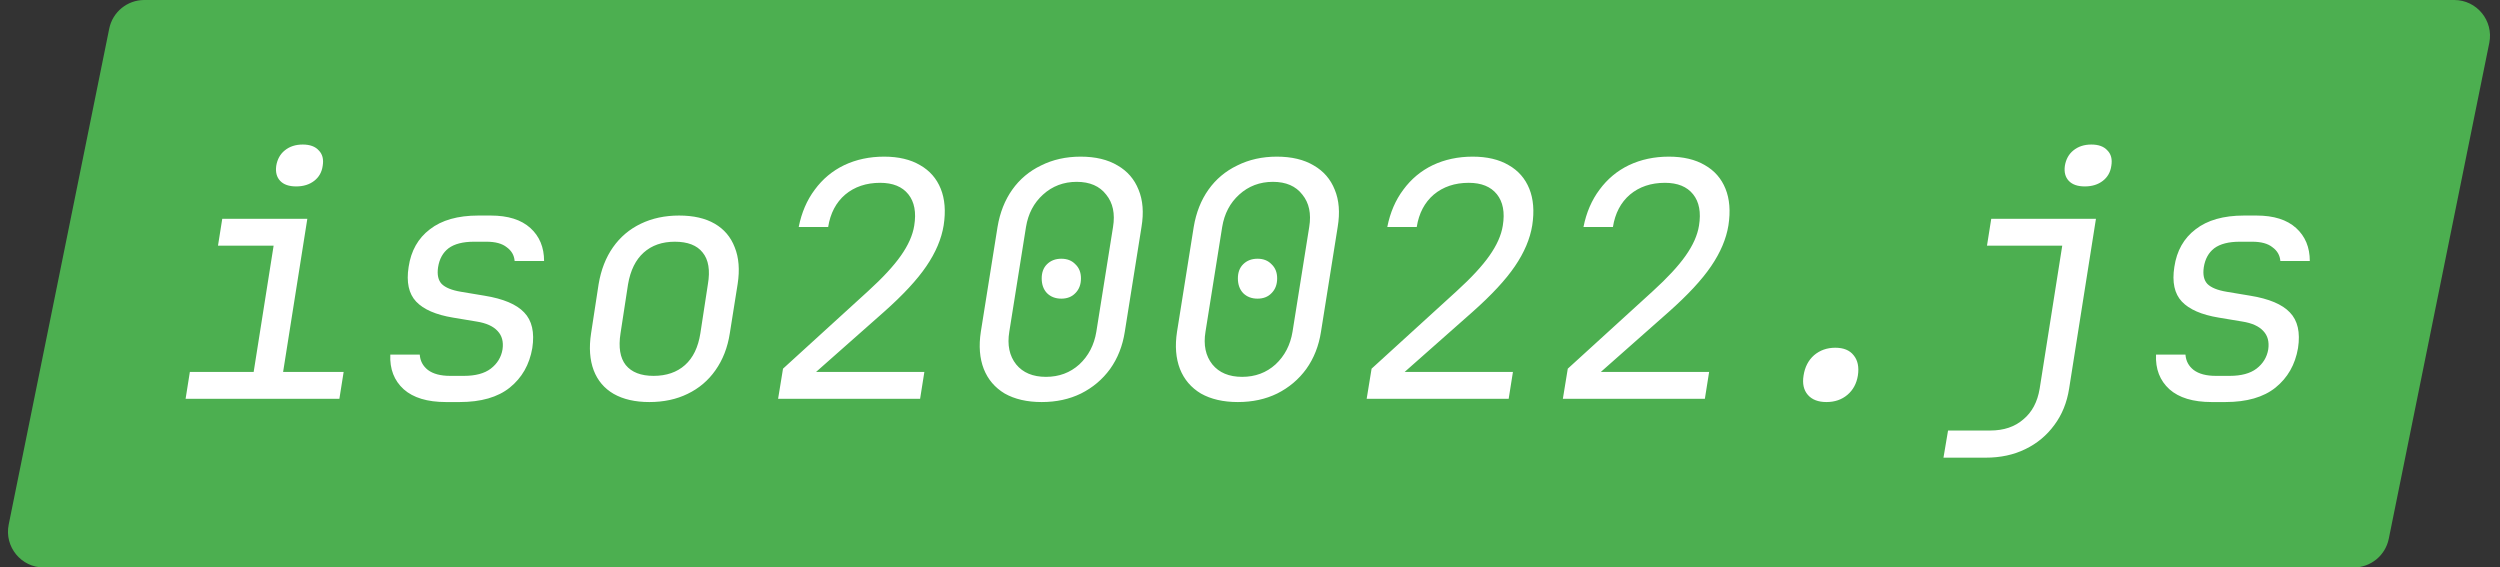 <svg width="489" height="111" viewBox="0 0 489 111" fill="none" xmlns="http://www.w3.org/2000/svg">
<rect x="0" y="0" width="489" height="111" fill="#333333" stroke="none"/>
<path d="M21.363 5.609C22.024 2.346 24.893 0 28.223 0H480.044C484.468 0 487.783 4.054 486.904 8.391L467.242 105.391C466.58 108.654 463.711 111 460.382 111H8.561C4.137 111 0.822 106.946 1.701 102.609L21.363 5.609Z" fill="#4CAF50"/>
<path d="M36.304 78L37.136 72.752H49.616L53.52 48.048H42.64L43.472 42.8H60.112L55.376 72.752H67.216L66.384 78H36.304ZM57.936 36.464C56.528 36.464 55.483 36.101 54.8 35.376C54.117 34.651 53.861 33.669 54.032 32.432C54.245 31.152 54.8 30.149 55.696 29.424C56.635 28.656 57.808 28.272 59.216 28.272C60.624 28.272 61.669 28.656 62.352 29.424C63.077 30.149 63.333 31.152 63.12 32.432C62.949 33.669 62.395 34.651 61.456 35.376C60.517 36.101 59.344 36.464 57.936 36.464ZM87.223 78.64C83.596 78.64 80.844 77.808 78.967 76.144C77.09 74.437 76.215 72.176 76.343 69.36H82.103C82.188 70.597 82.722 71.6 83.703 72.368C84.727 73.136 86.178 73.52 88.055 73.52H90.743C93.004 73.52 94.754 73.051 95.991 72.112C97.271 71.131 98.039 69.872 98.295 68.336C98.508 66.843 98.188 65.648 97.335 64.752C96.482 63.813 95.116 63.195 93.239 62.896L88.631 62.128C85.26 61.573 82.85 60.528 81.399 58.992C79.948 57.456 79.458 55.195 79.927 52.208C80.396 49.051 81.783 46.597 84.087 44.848C86.391 43.056 89.548 42.16 93.559 42.16H95.991C99.362 42.16 101.943 42.971 103.735 44.592C105.527 46.213 106.423 48.368 106.423 51.056H100.663C100.578 49.947 100.066 49.051 99.127 48.368C98.231 47.643 96.908 47.28 95.159 47.28H92.727C90.551 47.28 88.887 47.707 87.735 48.56C86.626 49.413 85.943 50.651 85.687 52.272C85.474 53.723 85.708 54.811 86.391 55.536C87.116 56.261 88.375 56.773 90.167 57.072L94.775 57.84C98.444 58.437 101.026 59.525 102.519 61.104C104.055 62.683 104.588 65.008 104.119 68.08C103.564 71.323 102.092 73.904 99.703 75.824C97.356 77.701 94.092 78.64 89.911 78.64H87.223ZM127.006 78.64C124.233 78.64 121.907 78.107 120.03 77.04C118.195 75.973 116.894 74.437 116.126 72.432C115.358 70.384 115.187 67.973 115.614 65.2L117.086 55.6C117.555 52.784 118.494 50.373 119.902 48.368C121.31 46.363 123.123 44.827 125.342 43.76C127.561 42.693 130.057 42.16 132.83 42.16C135.646 42.16 137.971 42.693 139.806 43.76C141.641 44.827 142.942 46.363 143.71 48.368C144.521 50.373 144.713 52.763 144.286 55.536L142.75 65.2C142.323 67.973 141.385 70.384 139.934 72.432C138.526 74.437 136.713 75.973 134.494 77.04C132.318 78.107 129.822 78.64 127.006 78.64ZM127.838 73.52C130.355 73.52 132.403 72.816 133.982 71.408C135.561 70 136.563 67.931 136.99 65.2L138.462 55.6C138.931 52.869 138.59 50.8 137.438 49.392C136.329 47.984 134.515 47.28 131.998 47.28C129.523 47.28 127.497 47.984 125.918 49.392C124.339 50.8 123.315 52.869 122.846 55.6L121.374 65.2C120.947 67.931 121.289 70 122.398 71.408C123.55 72.816 125.363 73.52 127.838 73.52ZM152.197 78L153.157 72.112L169.797 56.944C172.656 54.341 174.789 52.037 176.197 50.032C177.648 47.984 178.522 46.021 178.821 44.144C179.248 41.541 178.864 39.493 177.669 38C176.474 36.507 174.64 35.76 172.165 35.76C169.434 35.76 167.152 36.528 165.317 38.064C163.525 39.6 162.416 41.712 161.989 44.4H156.229C156.784 41.584 157.829 39.152 159.365 37.104C160.901 35.013 162.821 33.413 165.125 32.304C167.472 31.195 170.074 30.64 172.933 30.64C175.749 30.64 178.096 31.195 179.973 32.304C181.85 33.371 183.194 34.907 184.005 36.912C184.816 38.917 185.008 41.307 184.581 44.08C184.154 46.725 183.024 49.392 181.189 52.08C179.397 54.725 176.624 57.712 172.869 61.04L159.621 72.752H180.805L179.973 78H152.197ZM203.756 78.64C200.897 78.64 198.487 78.085 196.524 76.976C194.604 75.824 193.239 74.224 192.428 72.176C191.617 70.085 191.425 67.653 191.852 64.88L195.116 44.4C195.585 41.584 196.545 39.152 197.996 37.104C199.447 35.056 201.324 33.477 203.628 32.368C205.932 31.216 208.513 30.64 211.372 30.64C214.273 30.64 216.684 31.216 218.604 32.368C220.524 33.477 221.889 35.056 222.7 37.104C223.553 39.152 223.745 41.584 223.276 44.4L220.012 64.88C219.585 67.653 218.625 70.085 217.132 72.176C215.639 74.224 213.74 75.824 211.436 76.976C209.175 78.085 206.615 78.64 203.756 78.64ZM204.588 73.712C207.148 73.712 209.324 72.901 211.116 71.28C212.908 69.616 214.017 67.483 214.444 64.88L217.708 44.4C218.135 41.797 217.687 39.685 216.364 38.064C215.084 36.4 213.164 35.568 210.604 35.568C208.044 35.568 205.847 36.4 204.012 38.064C202.22 39.685 201.111 41.797 200.684 44.4L197.42 64.88C196.993 67.483 197.441 69.616 198.764 71.28C200.087 72.901 202.028 73.712 204.588 73.712ZM207.596 58.416C206.444 58.416 205.505 58.053 204.78 57.328C204.097 56.603 203.756 55.643 203.756 54.448C203.756 53.296 204.097 52.379 204.78 51.696C205.505 50.971 206.444 50.608 207.596 50.608C208.748 50.608 209.665 50.971 210.348 51.696C211.073 52.379 211.436 53.296 211.436 54.448C211.436 55.643 211.073 56.603 210.348 57.328C209.665 58.053 208.748 58.416 207.596 58.416ZM242.131 78.64C239.272 78.64 236.862 78.085 234.899 76.976C232.979 75.824 231.614 74.224 230.803 72.176C229.992 70.085 229.8 67.653 230.227 64.88L233.491 44.4C233.96 41.584 234.92 39.152 236.371 37.104C237.822 35.056 239.699 33.477 242.003 32.368C244.307 31.216 246.888 30.64 249.747 30.64C252.648 30.64 255.059 31.216 256.979 32.368C258.899 33.477 260.264 35.056 261.075 37.104C261.928 39.152 262.12 41.584 261.651 44.4L258.387 64.88C257.96 67.653 257 70.085 255.507 72.176C254.014 74.224 252.115 75.824 249.811 76.976C247.55 78.085 244.99 78.64 242.131 78.64ZM242.963 73.712C245.523 73.712 247.699 72.901 249.491 71.28C251.283 69.616 252.392 67.483 252.819 64.88L256.083 44.4C256.51 41.797 256.062 39.685 254.739 38.064C253.459 36.4 251.539 35.568 248.979 35.568C246.419 35.568 244.222 36.4 242.387 38.064C240.595 39.685 239.486 41.797 239.059 44.4L235.795 64.88C235.368 67.483 235.816 69.616 237.139 71.28C238.462 72.901 240.403 73.712 242.963 73.712ZM245.971 58.416C244.819 58.416 243.88 58.053 243.155 57.328C242.472 56.603 242.131 55.643 242.131 54.448C242.131 53.296 242.472 52.379 243.155 51.696C243.88 50.971 244.819 50.608 245.971 50.608C247.123 50.608 248.04 50.971 248.723 51.696C249.448 52.379 249.811 53.296 249.811 54.448C249.811 55.643 249.448 56.603 248.723 57.328C248.04 58.053 247.123 58.416 245.971 58.416ZM267.322 78L268.282 72.112L284.922 56.944C287.781 54.341 289.914 52.037 291.322 50.032C292.773 47.984 293.647 46.021 293.946 44.144C294.373 41.541 293.989 39.493 292.794 38C291.599 36.507 289.765 35.76 287.29 35.76C284.559 35.76 282.277 36.528 280.442 38.064C278.65 39.6 277.541 41.712 277.114 44.4H271.354C271.909 41.584 272.954 39.152 274.49 37.104C276.026 35.013 277.946 33.413 280.25 32.304C282.597 31.195 285.199 30.64 288.058 30.64C290.874 30.64 293.221 31.195 295.098 32.304C296.975 33.371 298.319 34.907 299.13 36.912C299.941 38.917 300.133 41.307 299.706 44.08C299.279 46.725 298.149 49.392 296.314 52.08C294.522 54.725 291.749 57.712 287.994 61.04L274.746 72.752H295.93L295.098 78H267.322ZM305.697 78L306.657 72.112L323.297 56.944C326.156 54.341 328.289 52.037 329.697 50.032C331.148 47.984 332.022 46.021 332.321 44.144C332.748 41.541 332.364 39.493 331.169 38C329.974 36.507 328.14 35.76 325.665 35.76C322.934 35.76 320.652 36.528 318.817 38.064C317.025 39.6 315.916 41.712 315.489 44.4H309.729C310.284 41.584 311.329 39.152 312.865 37.104C314.401 35.013 316.321 33.413 318.625 32.304C320.972 31.195 323.574 30.64 326.433 30.64C329.249 30.64 331.596 31.195 333.473 32.304C335.35 33.371 336.694 34.907 337.505 36.912C338.316 38.917 338.508 41.307 338.081 44.08C337.654 46.725 336.524 49.392 334.689 52.08C332.897 54.725 330.124 57.712 326.369 61.04L313.121 72.752H334.305L333.473 78H305.697ZM357.256 78.64C355.635 78.64 354.419 78.171 353.608 77.232C352.797 76.293 352.52 75.035 352.776 73.456C353.032 71.792 353.715 70.469 354.824 69.488C355.976 68.507 357.363 68.016 358.984 68.016C360.605 68.016 361.8 68.507 362.568 69.488C363.379 70.469 363.656 71.792 363.4 73.456C363.144 75.035 362.461 76.293 361.352 77.232C360.243 78.171 358.877 78.64 357.256 78.64ZM380.143 89.52L381.039 84.208H389.295C391.94 84.208 394.095 83.483 395.759 82.032C397.466 80.624 398.532 78.619 398.959 76.016L403.375 48.048H388.655L389.487 42.8H409.967L404.719 76.016C404.292 78.747 403.332 81.115 401.839 83.12C400.346 85.168 398.447 86.747 396.143 87.856C393.882 88.965 391.3 89.52 388.399 89.52H380.143ZM407.791 36.464C406.383 36.464 405.338 36.101 404.655 35.376C403.972 34.651 403.716 33.669 403.887 32.432C404.1 31.152 404.655 30.149 405.551 29.424C406.49 28.656 407.663 28.272 409.071 28.272C410.479 28.272 411.524 28.656 412.207 29.424C412.932 30.149 413.188 31.152 412.975 32.432C412.804 33.669 412.25 34.651 411.311 35.376C410.372 36.101 409.199 36.464 407.791 36.464ZM432.598 78.64C428.971 78.64 426.219 77.808 424.342 76.144C422.465 74.437 421.59 72.176 421.718 69.36H427.478C427.563 70.597 428.097 71.6 429.078 72.368C430.102 73.136 431.553 73.52 433.43 73.52H436.118C438.379 73.52 440.129 73.051 441.366 72.112C442.646 71.131 443.414 69.872 443.67 68.336C443.883 66.843 443.563 65.648 442.71 64.752C441.857 63.813 440.491 63.195 438.614 62.896L434.006 62.128C430.635 61.573 428.225 60.528 426.774 58.992C425.323 57.456 424.833 55.195 425.302 52.208C425.771 49.051 427.158 46.597 429.462 44.848C431.766 43.056 434.923 42.16 438.934 42.16H441.366C444.737 42.16 447.318 42.971 449.11 44.592C450.902 46.213 451.798 48.368 451.798 51.056H446.038C445.953 49.947 445.441 49.051 444.502 48.368C443.606 47.643 442.283 47.28 440.534 47.28H438.102C435.926 47.28 434.262 47.707 433.11 48.56C432.001 49.413 431.318 50.651 431.062 52.272C430.849 53.723 431.083 54.811 431.766 55.536C432.491 56.261 433.75 56.773 435.542 57.072L440.15 57.84C443.819 58.437 446.401 59.525 447.894 61.104C449.43 62.683 449.963 65.008 449.494 68.08C448.939 71.323 447.467 73.904 445.078 75.824C442.731 77.701 439.467 78.64 435.286 78.64H432.598Z" fill="white"/>
</svg>
